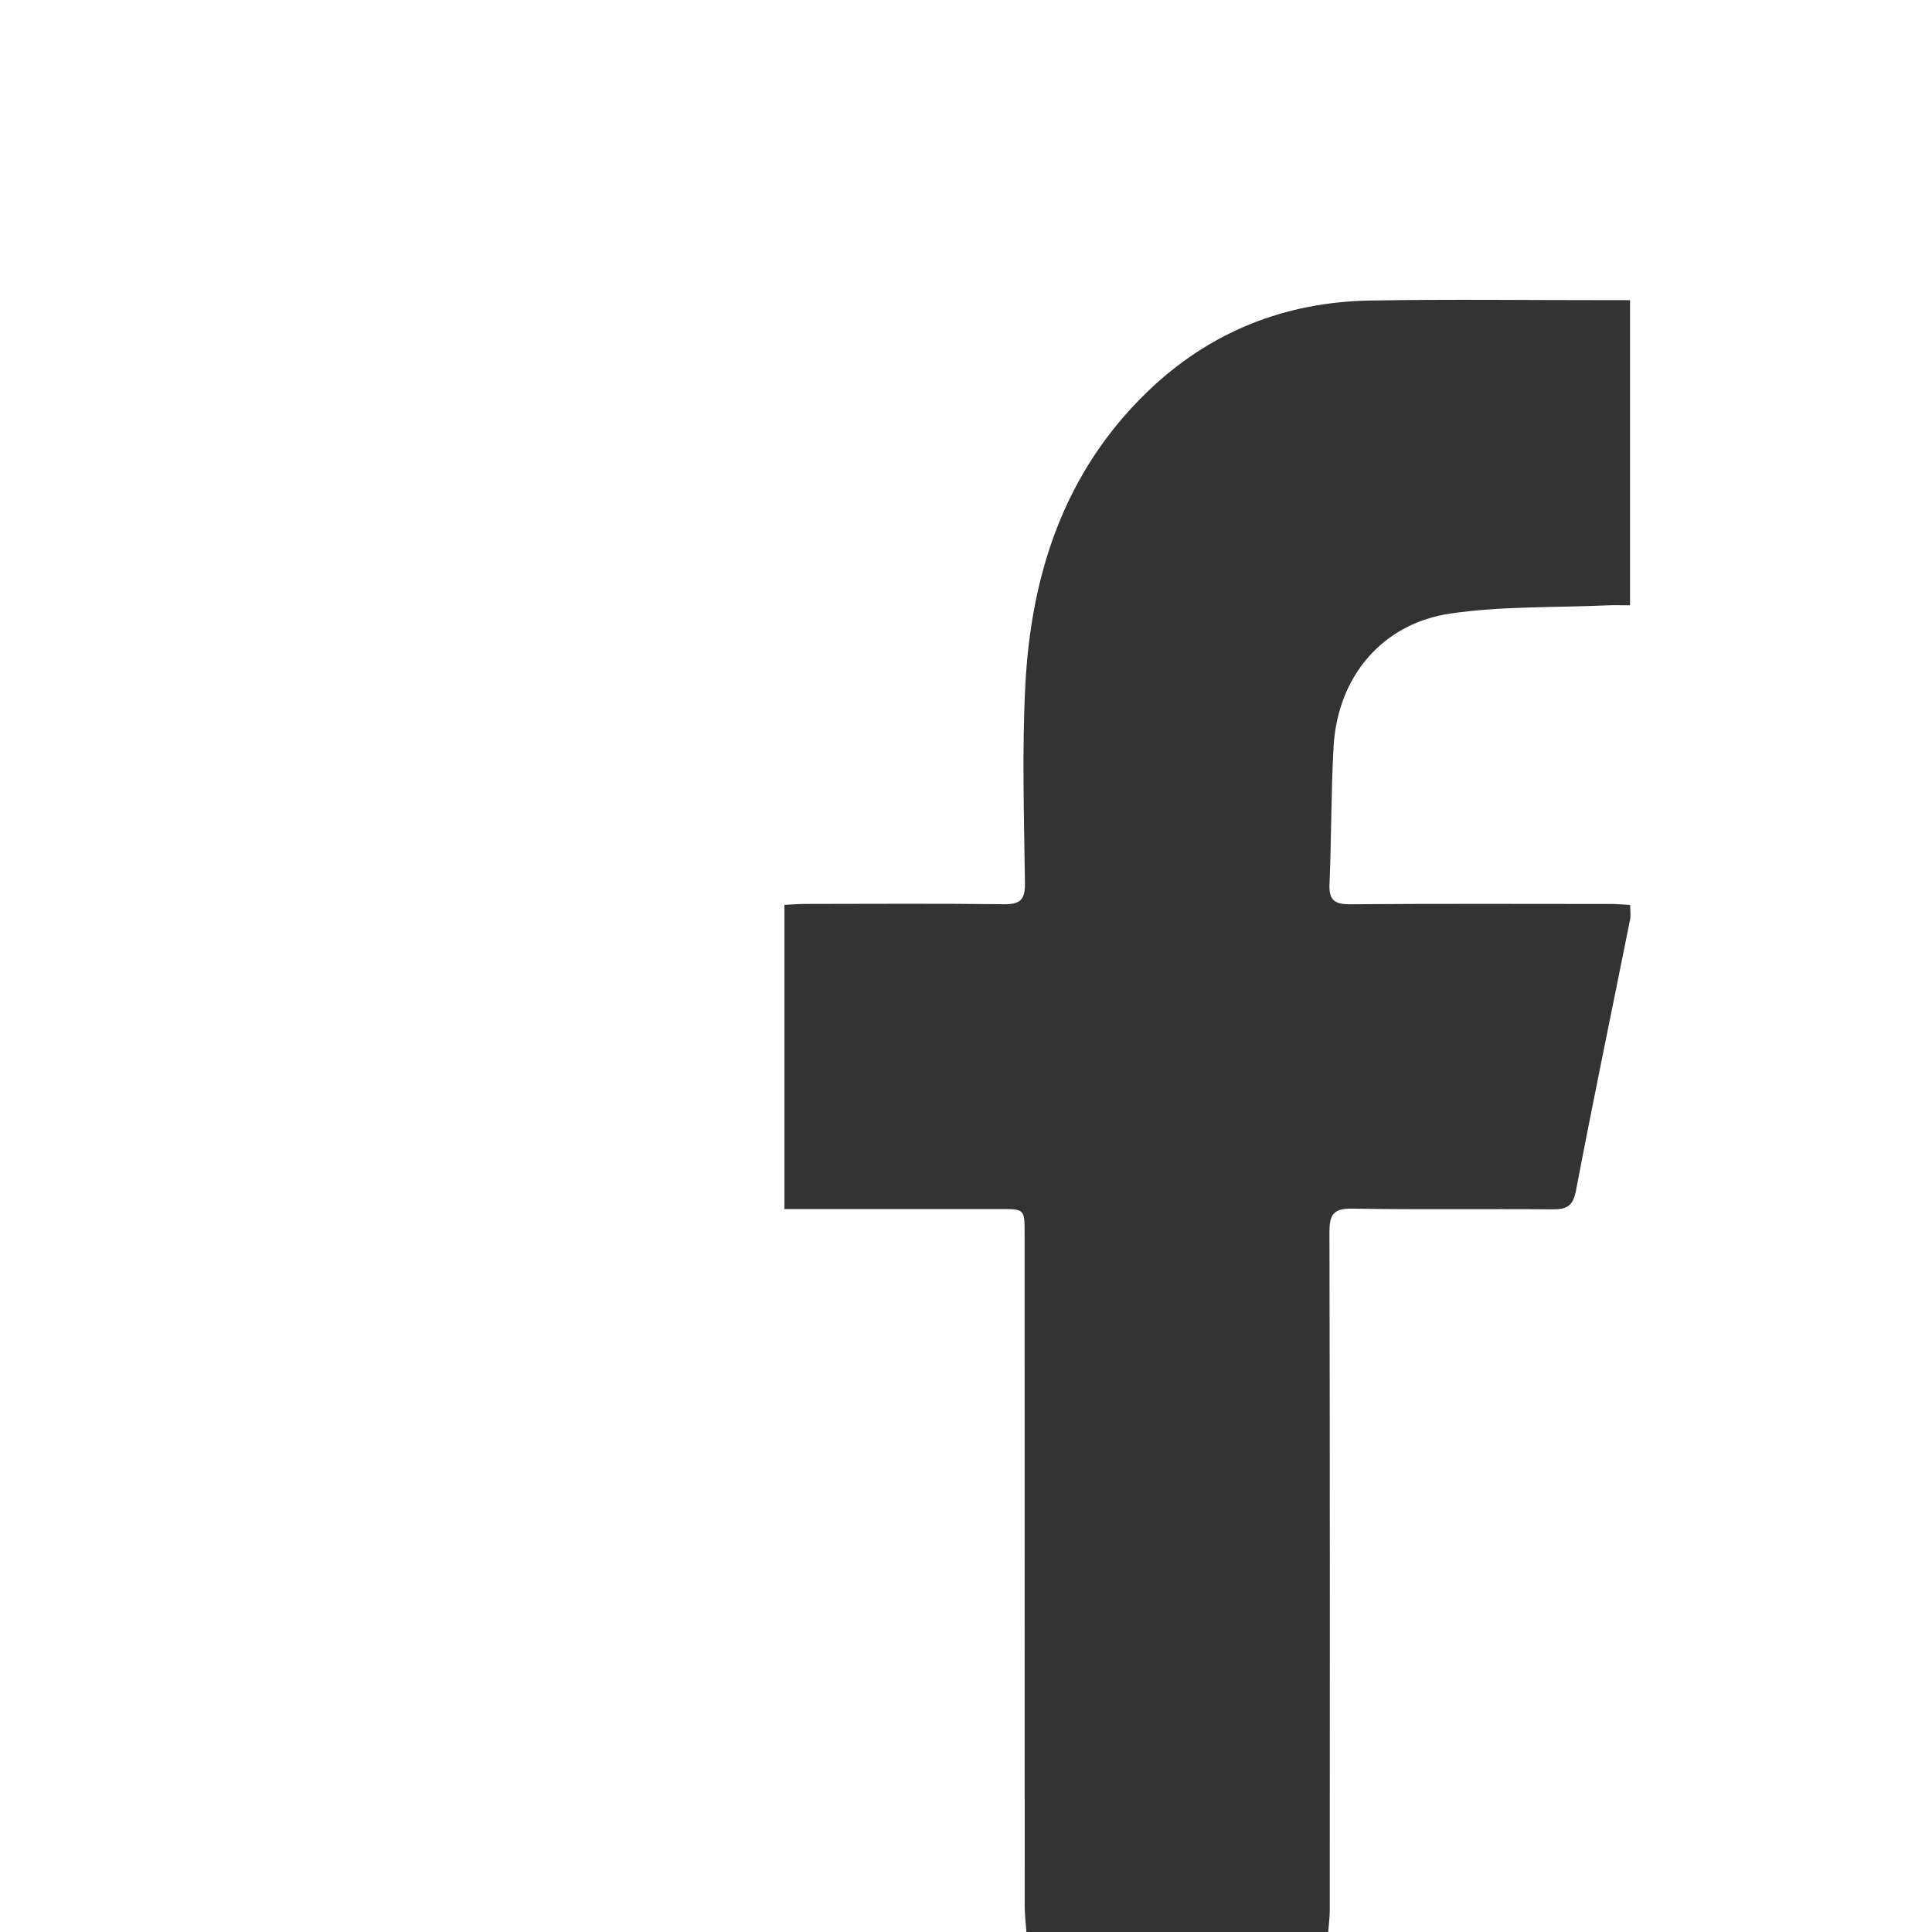 <?xml version="1.0" encoding="utf-8"?>
<!-- Generator: Adobe Illustrator 16.0.0, SVG Export Plug-In . SVG Version: 6.00 Build 0)  -->
<!DOCTYPE svg PUBLIC "-//W3C//DTD SVG 1.1//EN" "http://www.w3.org/Graphics/SVG/1.1/DTD/svg11.dtd">
<svg version="1.1" id="Ebene_1" xmlns="http://www.w3.org/2000/svg" xmlns:xlink="http://www.w3.org/1999/xlink" x="0px" y="0px"
	 width="41px" height="41px" viewBox="0 0 41 41" enable-background="new 0 0 41 41" xml:space="preserve">
<rect x="0" y="0" width="41" height="41" fill="#333333" stroke="none"/>
<path fill-rule="evenodd" clip-rule="evenodd" fill="#FFFFFF" d="M21.782,41C14.52,41,7.26,41,0,41C0,27.333,0,13.666,0,0
	c13.666,0,27.332,0,41,0c0,13.666,0,27.333,0,41c-4.271,0-8.543,0-12.813,0c0.012-0.159,0.033-0.317,0.033-0.476
	c0.001-4.792,0.004-9.582-0.007-14.374c-0.001-0.372,0.083-0.508,0.483-0.501c1.414,0.024,2.828,0.003,4.243,0.015
	c0.298,0.003,0.44-0.058,0.505-0.393c0.365-1.92,0.764-3.835,1.148-5.752c0.02-0.096,0.002-0.2,0.002-0.315
	c-0.15-0.008-0.269-0.02-0.387-0.02c-1.855-0.001-3.71-0.008-5.564,0.006c-0.335,0.002-0.443-0.1-0.429-0.433
	c0.042-0.971,0.032-1.945,0.087-2.917c0.086-1.477,1.03-2.611,2.487-2.821c1.087-0.158,2.203-0.123,3.306-0.172
	c0.167-0.007,0.334-0.001,0.498-0.001c0-2.193,0-4.32,0-6.476c-0.168,0-0.299,0-0.431,0c-1.694,0.001-3.39-0.022-5.085,0.008
	c-1.817,0.031-3.414,0.668-4.727,1.936c-1.758,1.696-2.467,3.859-2.59,6.229c-0.072,1.396-0.026,2.802-0.008,4.203
	c0.006,0.361-0.115,0.448-0.459,0.443c-1.4-0.017-2.803-0.007-4.203-0.006c-0.143,0-0.285,0.012-0.442,0.02c0,2.16,0,4.286,0,6.455
	c0.171,0,0.314,0,0.458,0c1.375,0,2.748,0,4.123,0c0.516,0,0.516,0.001,0.516,0.531c0,4.766,0,9.529,0.002,14.293
	C21.749,40.655,21.77,40.828,21.782,41z"/>
</svg>
